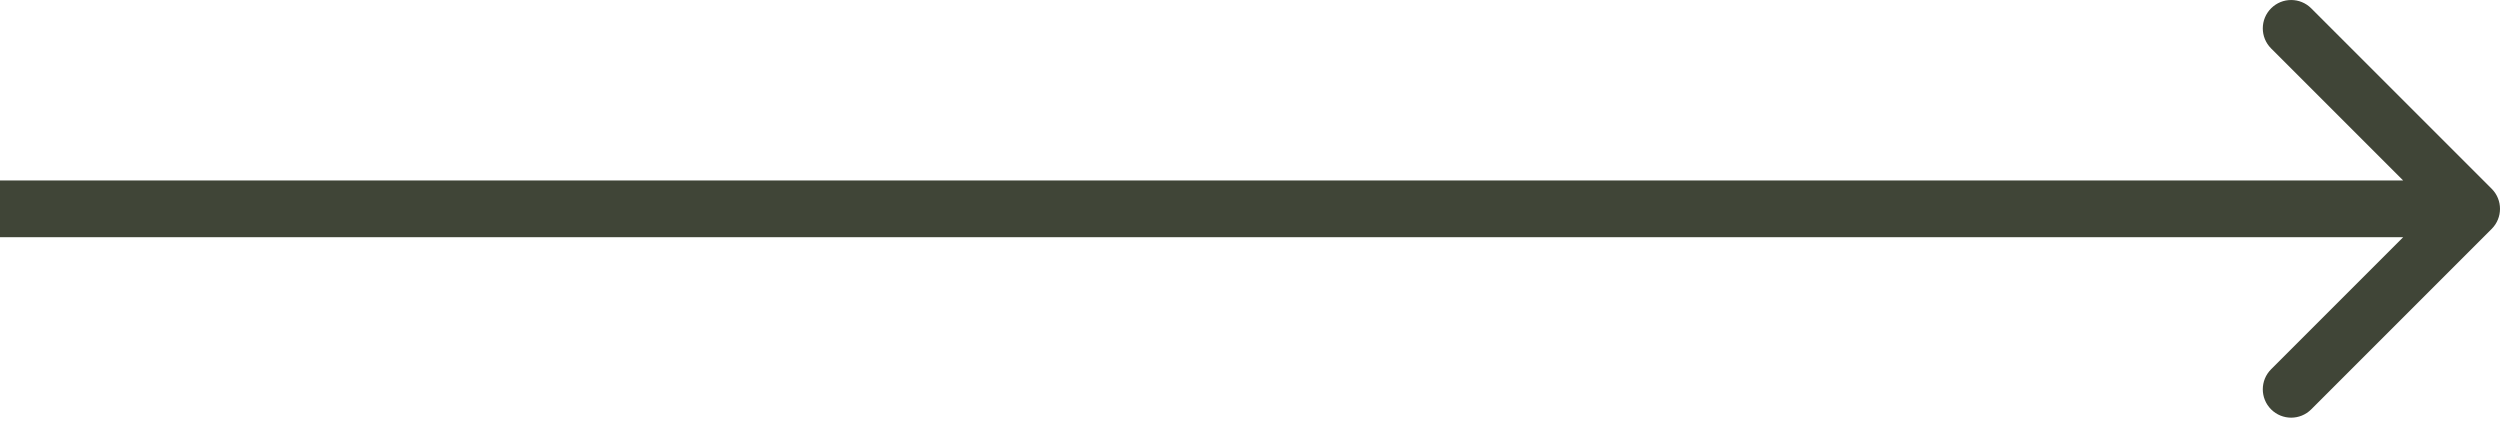 <?xml version="1.0" encoding="UTF-8"?> <svg xmlns="http://www.w3.org/2000/svg" width="177" height="30" viewBox="0 0 177 30" fill="none"> <path d="M176.412 16.206C177.196 15.422 177.196 14.15 176.412 13.366L163.634 0.589C162.85 -0.195 161.579 -0.195 160.794 0.589C160.01 1.373 160.01 2.644 160.794 3.428L172.152 14.786L160.794 26.144C160.01 26.928 160.01 28.199 160.794 28.983C161.579 29.767 162.85 29.767 163.634 28.983L176.412 16.206ZM2.06733e-07 16.794L174.992 16.794L174.992 12.778L-2.06733e-07 12.778L2.06733e-07 16.794Z" fill="#404537"></path> </svg> 